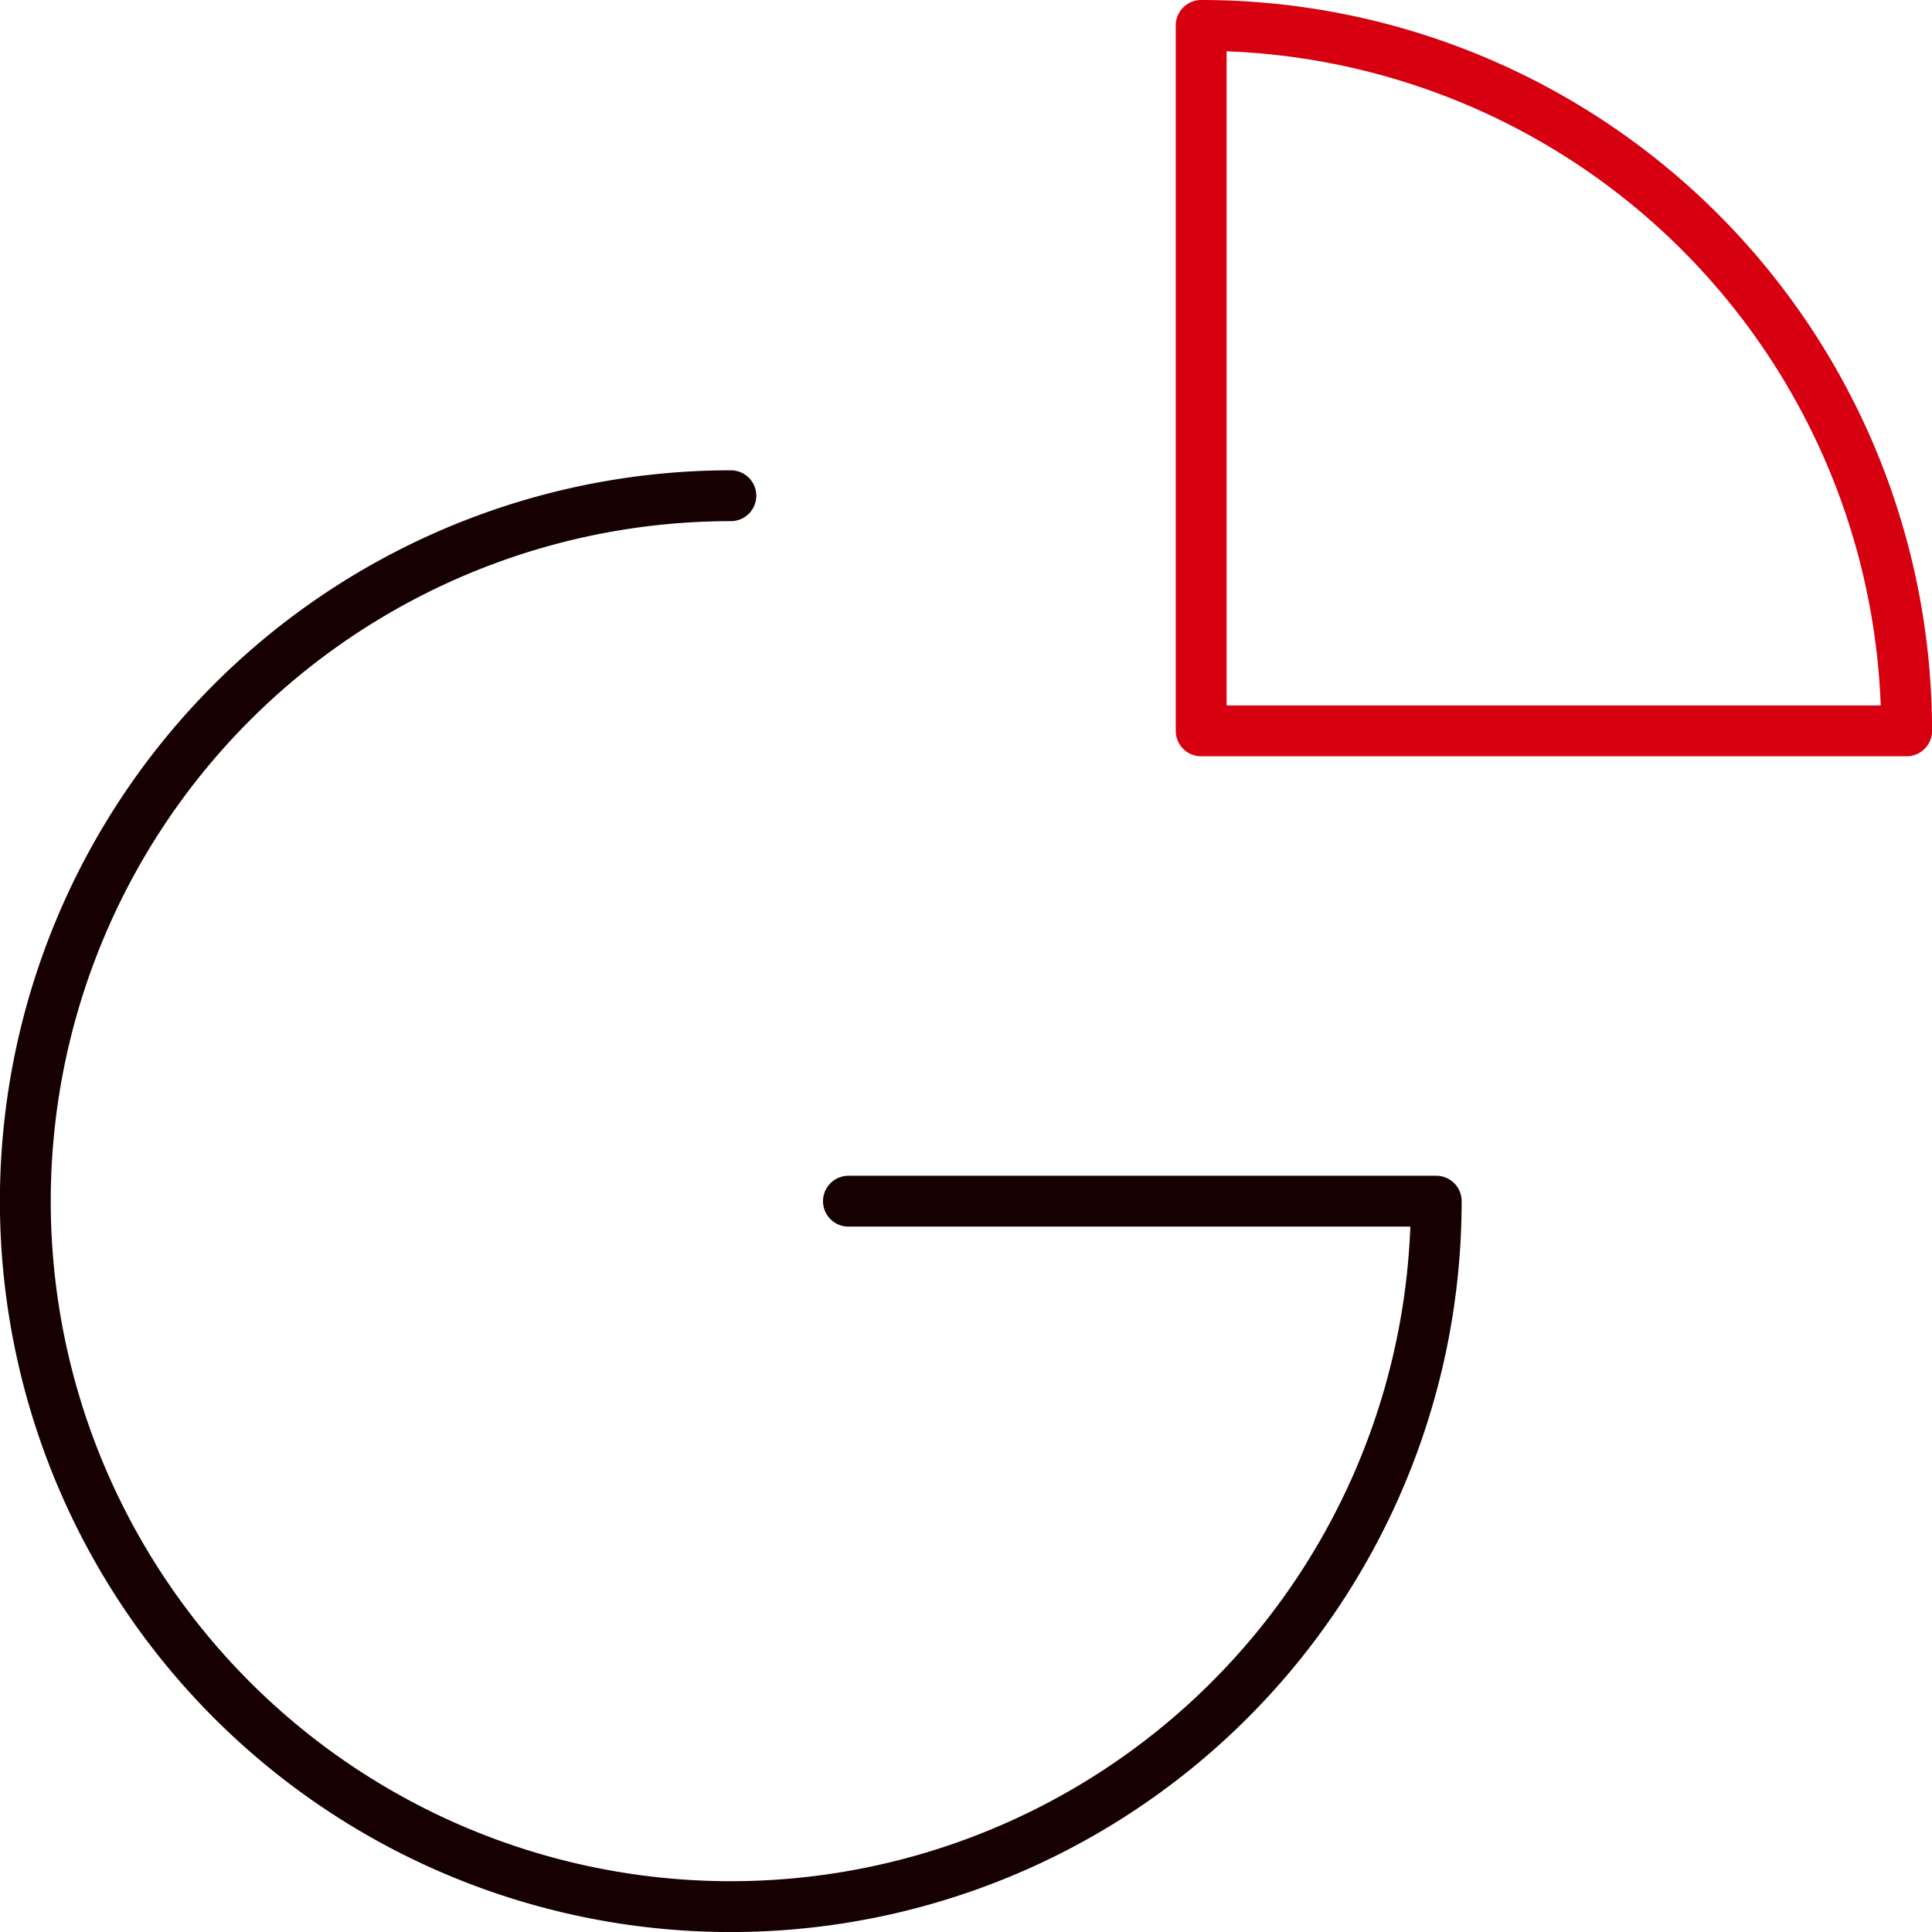 <svg xmlns="http://www.w3.org/2000/svg" width="45.602" height="45.603" viewBox="0 0 45.602 45.603"><g transform="translate(0.6 0.6)"><path d="M284.651,397A16.651,16.651,0,1,0,301.3,413.651H287.426" transform="translate(-268 -385.899)" fill="none" stroke="#160002" stroke-linecap="round" stroke-linejoin="round" stroke-width="1.2"/><path d="M294.651,409.651A16.65,16.65,0,0,0,278,393v16.651Z" transform="translate(-250.248 -393)" fill="none" stroke="#d70010" stroke-linejoin="round" stroke-width="1.2"/></g></svg>